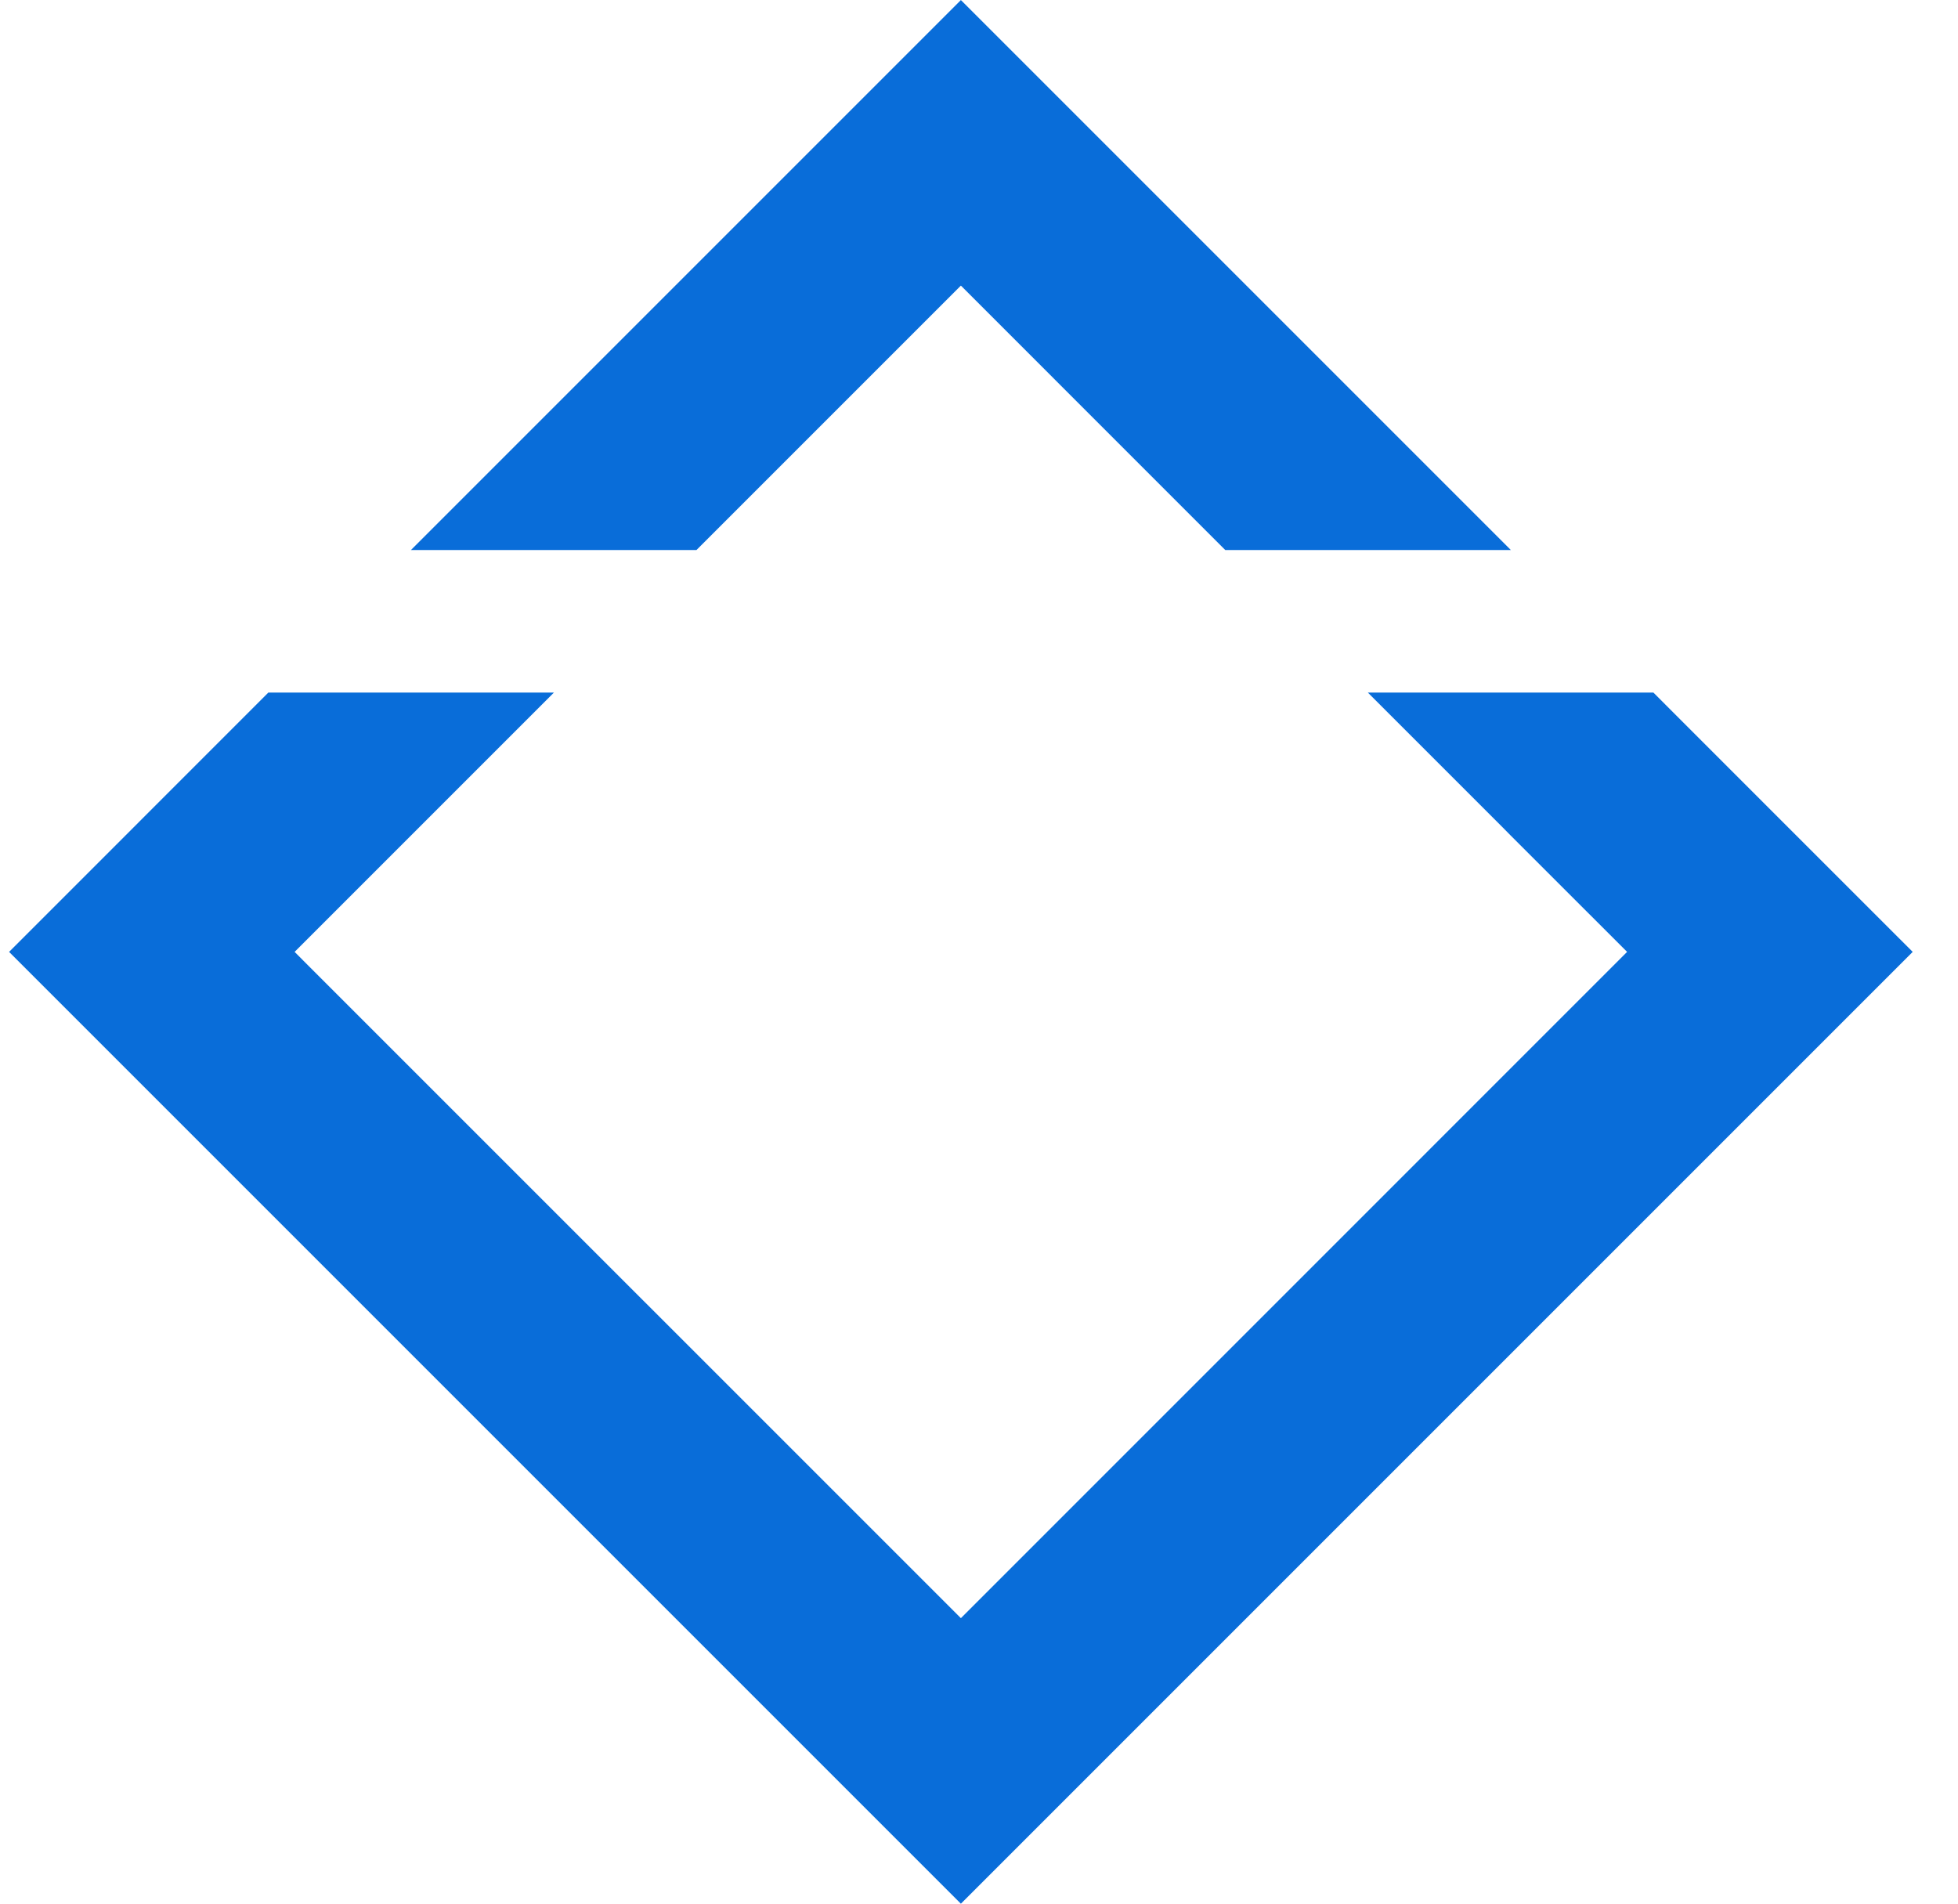 <svg width="36" height="35" viewBox="0 0 36 35" fill="none" xmlns="http://www.w3.org/2000/svg">
<path d="M2.141 15.527L4.931 12.736L4.934 12.733H10.185L8.096 14.822L7.556 15.362L5.417 17.501L5.682 17.767L17.667 29.751L29.916 17.501L27.776 15.362L27.626 15.21L25.149 12.733H30.399L30.402 12.736L32.589 14.924L35.167 17.501L17.667 35.001L0.167 17.501L2.141 15.527ZM17.667 0.001L27.779 10.113H22.528L17.667 5.251L12.805 10.113H7.555L17.667 0.001Z" fill="#096DD9"/>
</svg>
